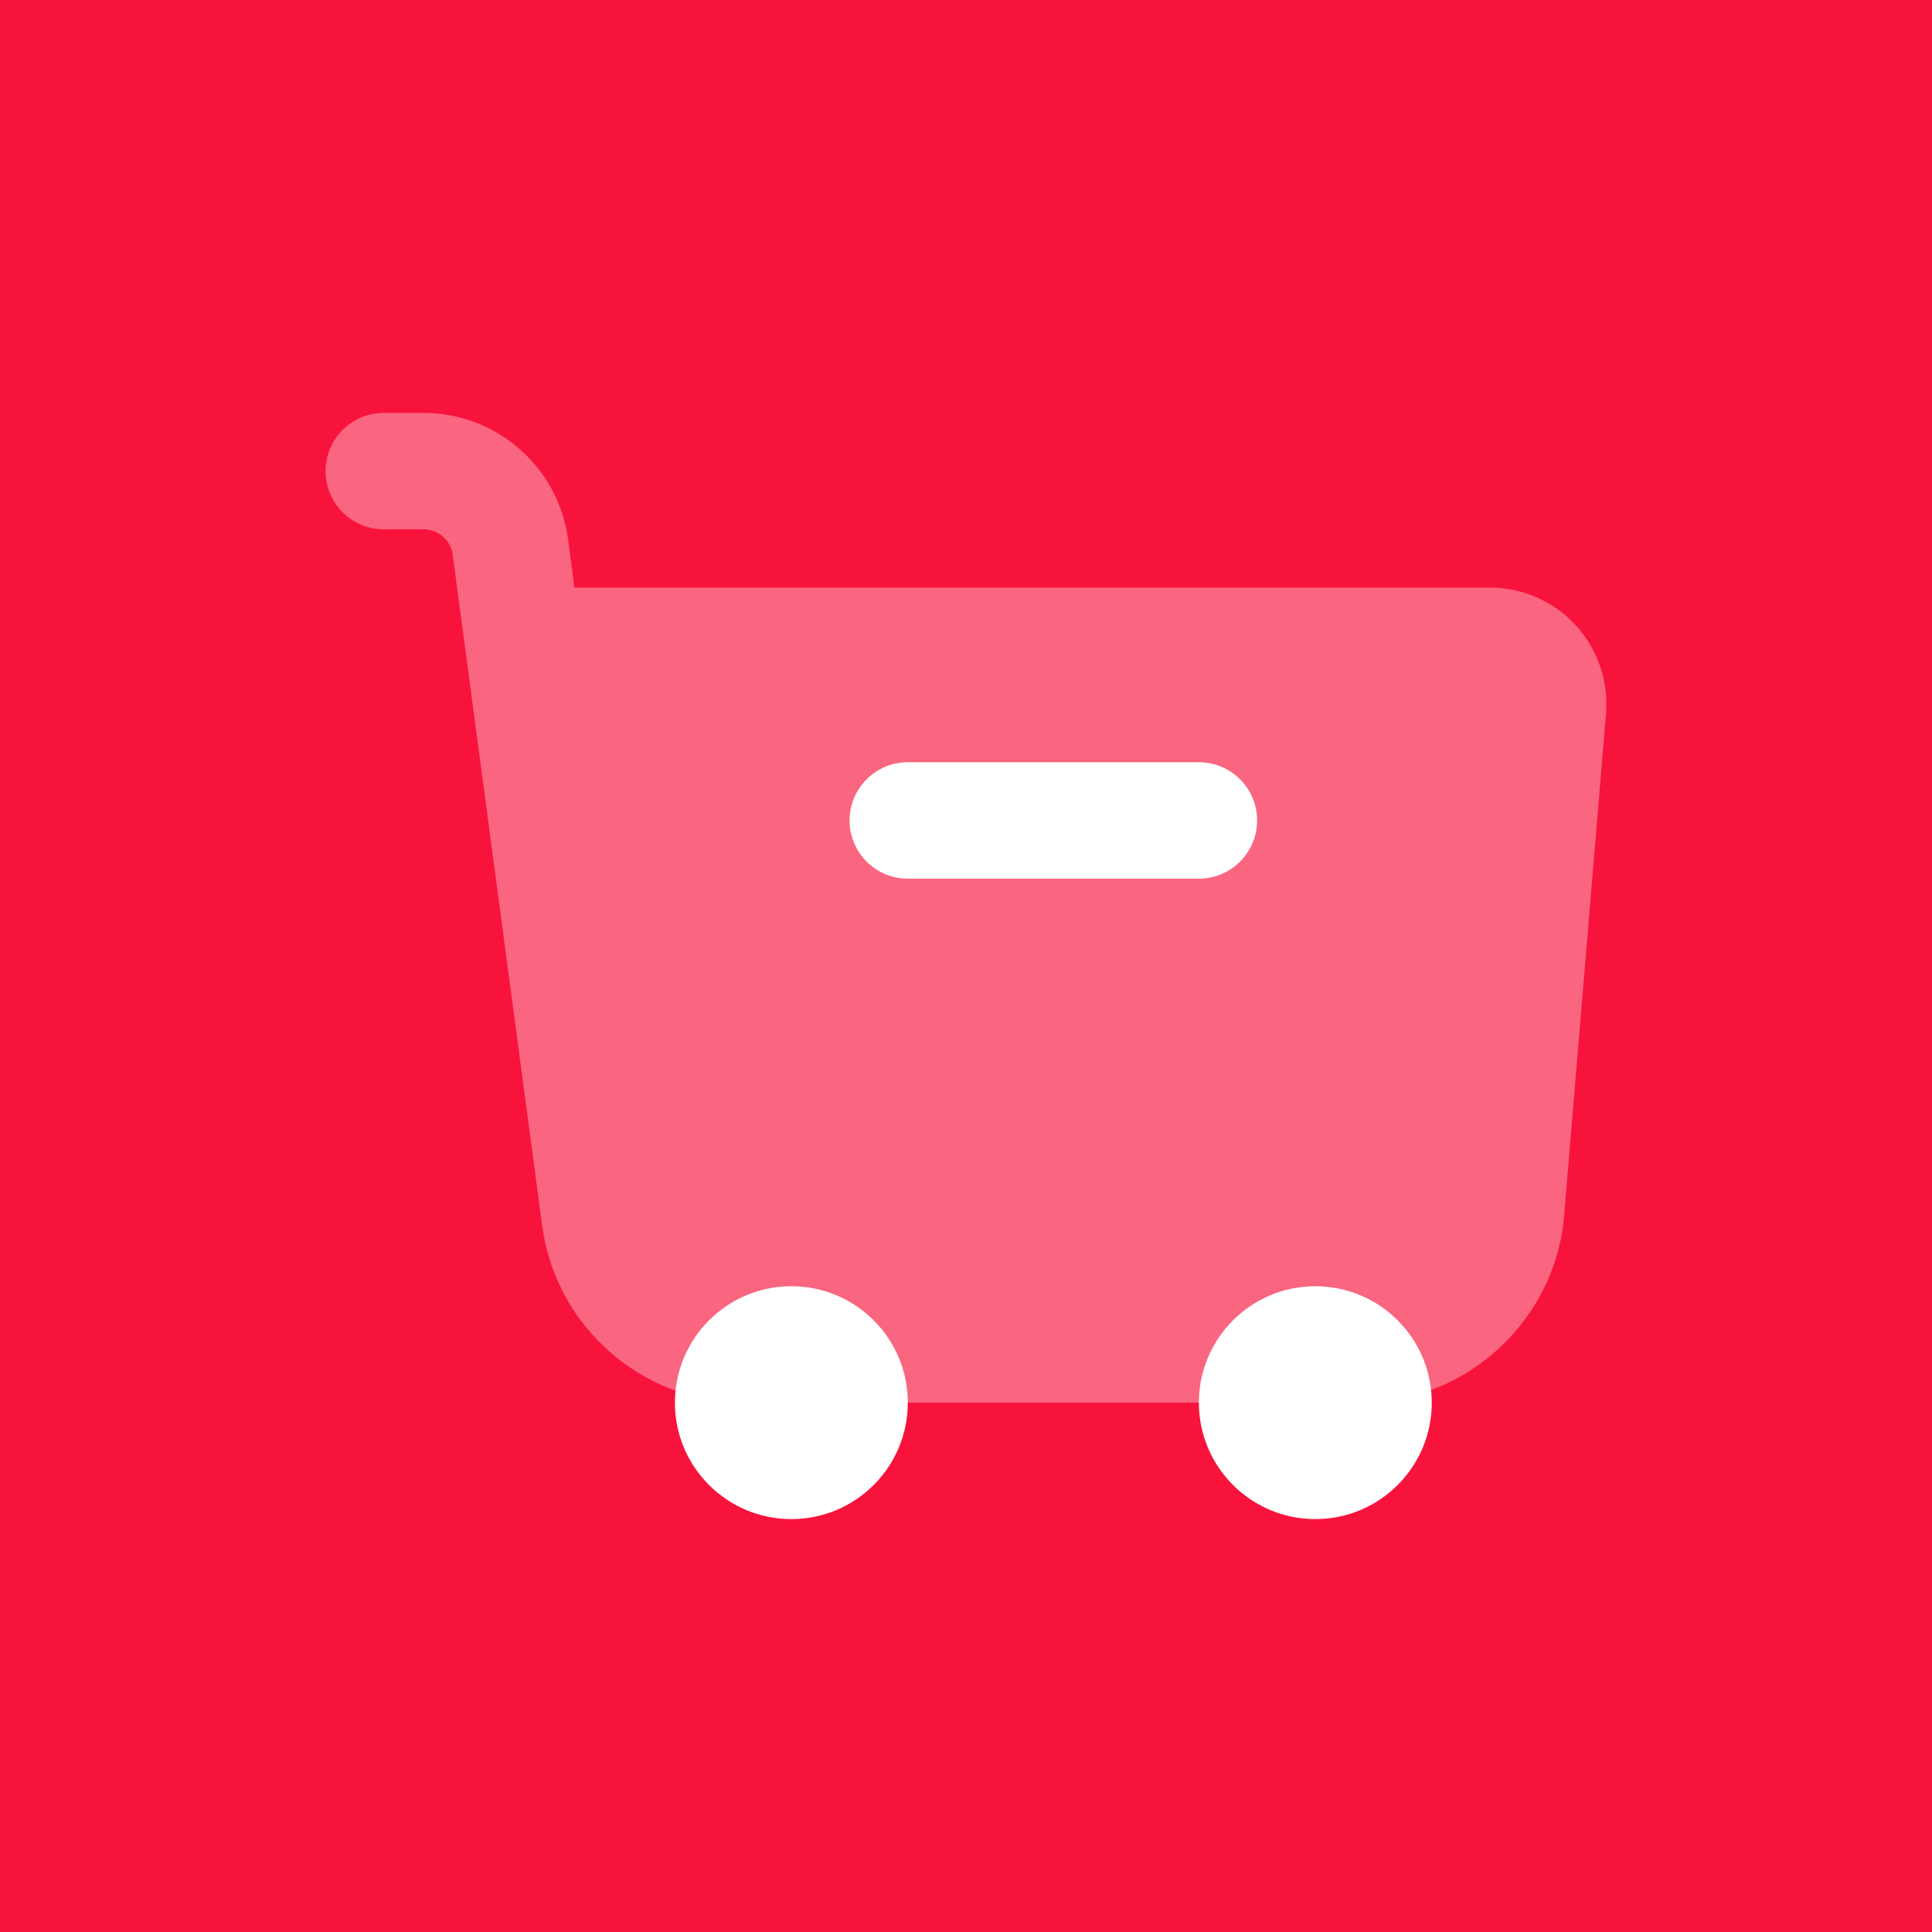 <svg width="72" height="72" viewBox="0 0 72 72" fill="none" xmlns="http://www.w3.org/2000/svg">
<rect width="72" height="72" fill="#F8133C"/>
<path opacity="0.35" d="M58.718 23.296C57.9 22.407 56.737 21.897 55.526 21.897H21.409L21.17 20.094C20.812 17.412 18.502 15.387 15.794 15.387H14.303C13.103 15.387 12.133 16.357 12.133 17.557C12.133 18.757 13.103 19.727 14.303 19.727H15.794C16.336 19.727 16.798 20.133 16.87 20.669L20.205 45.681C20.704 49.439 23.939 52.273 27.729 52.273H50.722C54.641 52.273 57.965 49.216 58.29 45.31L59.852 26.594C59.95 25.388 59.538 24.186 58.718 23.296Z" fill="white"/>
<path d="M29.491 56.612C31.888 56.612 33.831 54.67 33.831 52.273C33.831 49.876 31.888 47.934 29.491 47.934C27.095 47.934 25.152 49.876 25.152 52.273C25.152 54.67 27.095 56.612 29.491 56.612Z" fill="white"/>
<path d="M49.019 56.612C51.415 56.612 53.358 54.67 53.358 52.273C53.358 49.876 51.415 47.934 49.019 47.934C46.622 47.934 44.679 49.876 44.679 52.273C44.679 54.67 46.622 56.612 49.019 56.612Z" fill="white"/>
<path d="M44.68 28.406C44.276 28.406 34.234 28.406 33.831 28.406C32.633 28.406 31.661 29.378 31.661 30.576C31.661 31.773 32.633 32.745 33.831 32.745C34.234 32.745 44.276 32.745 44.68 32.745C45.877 32.745 46.849 31.773 46.849 30.576C46.849 29.378 45.877 28.406 44.68 28.406Z" fill="white"/>
</svg>
